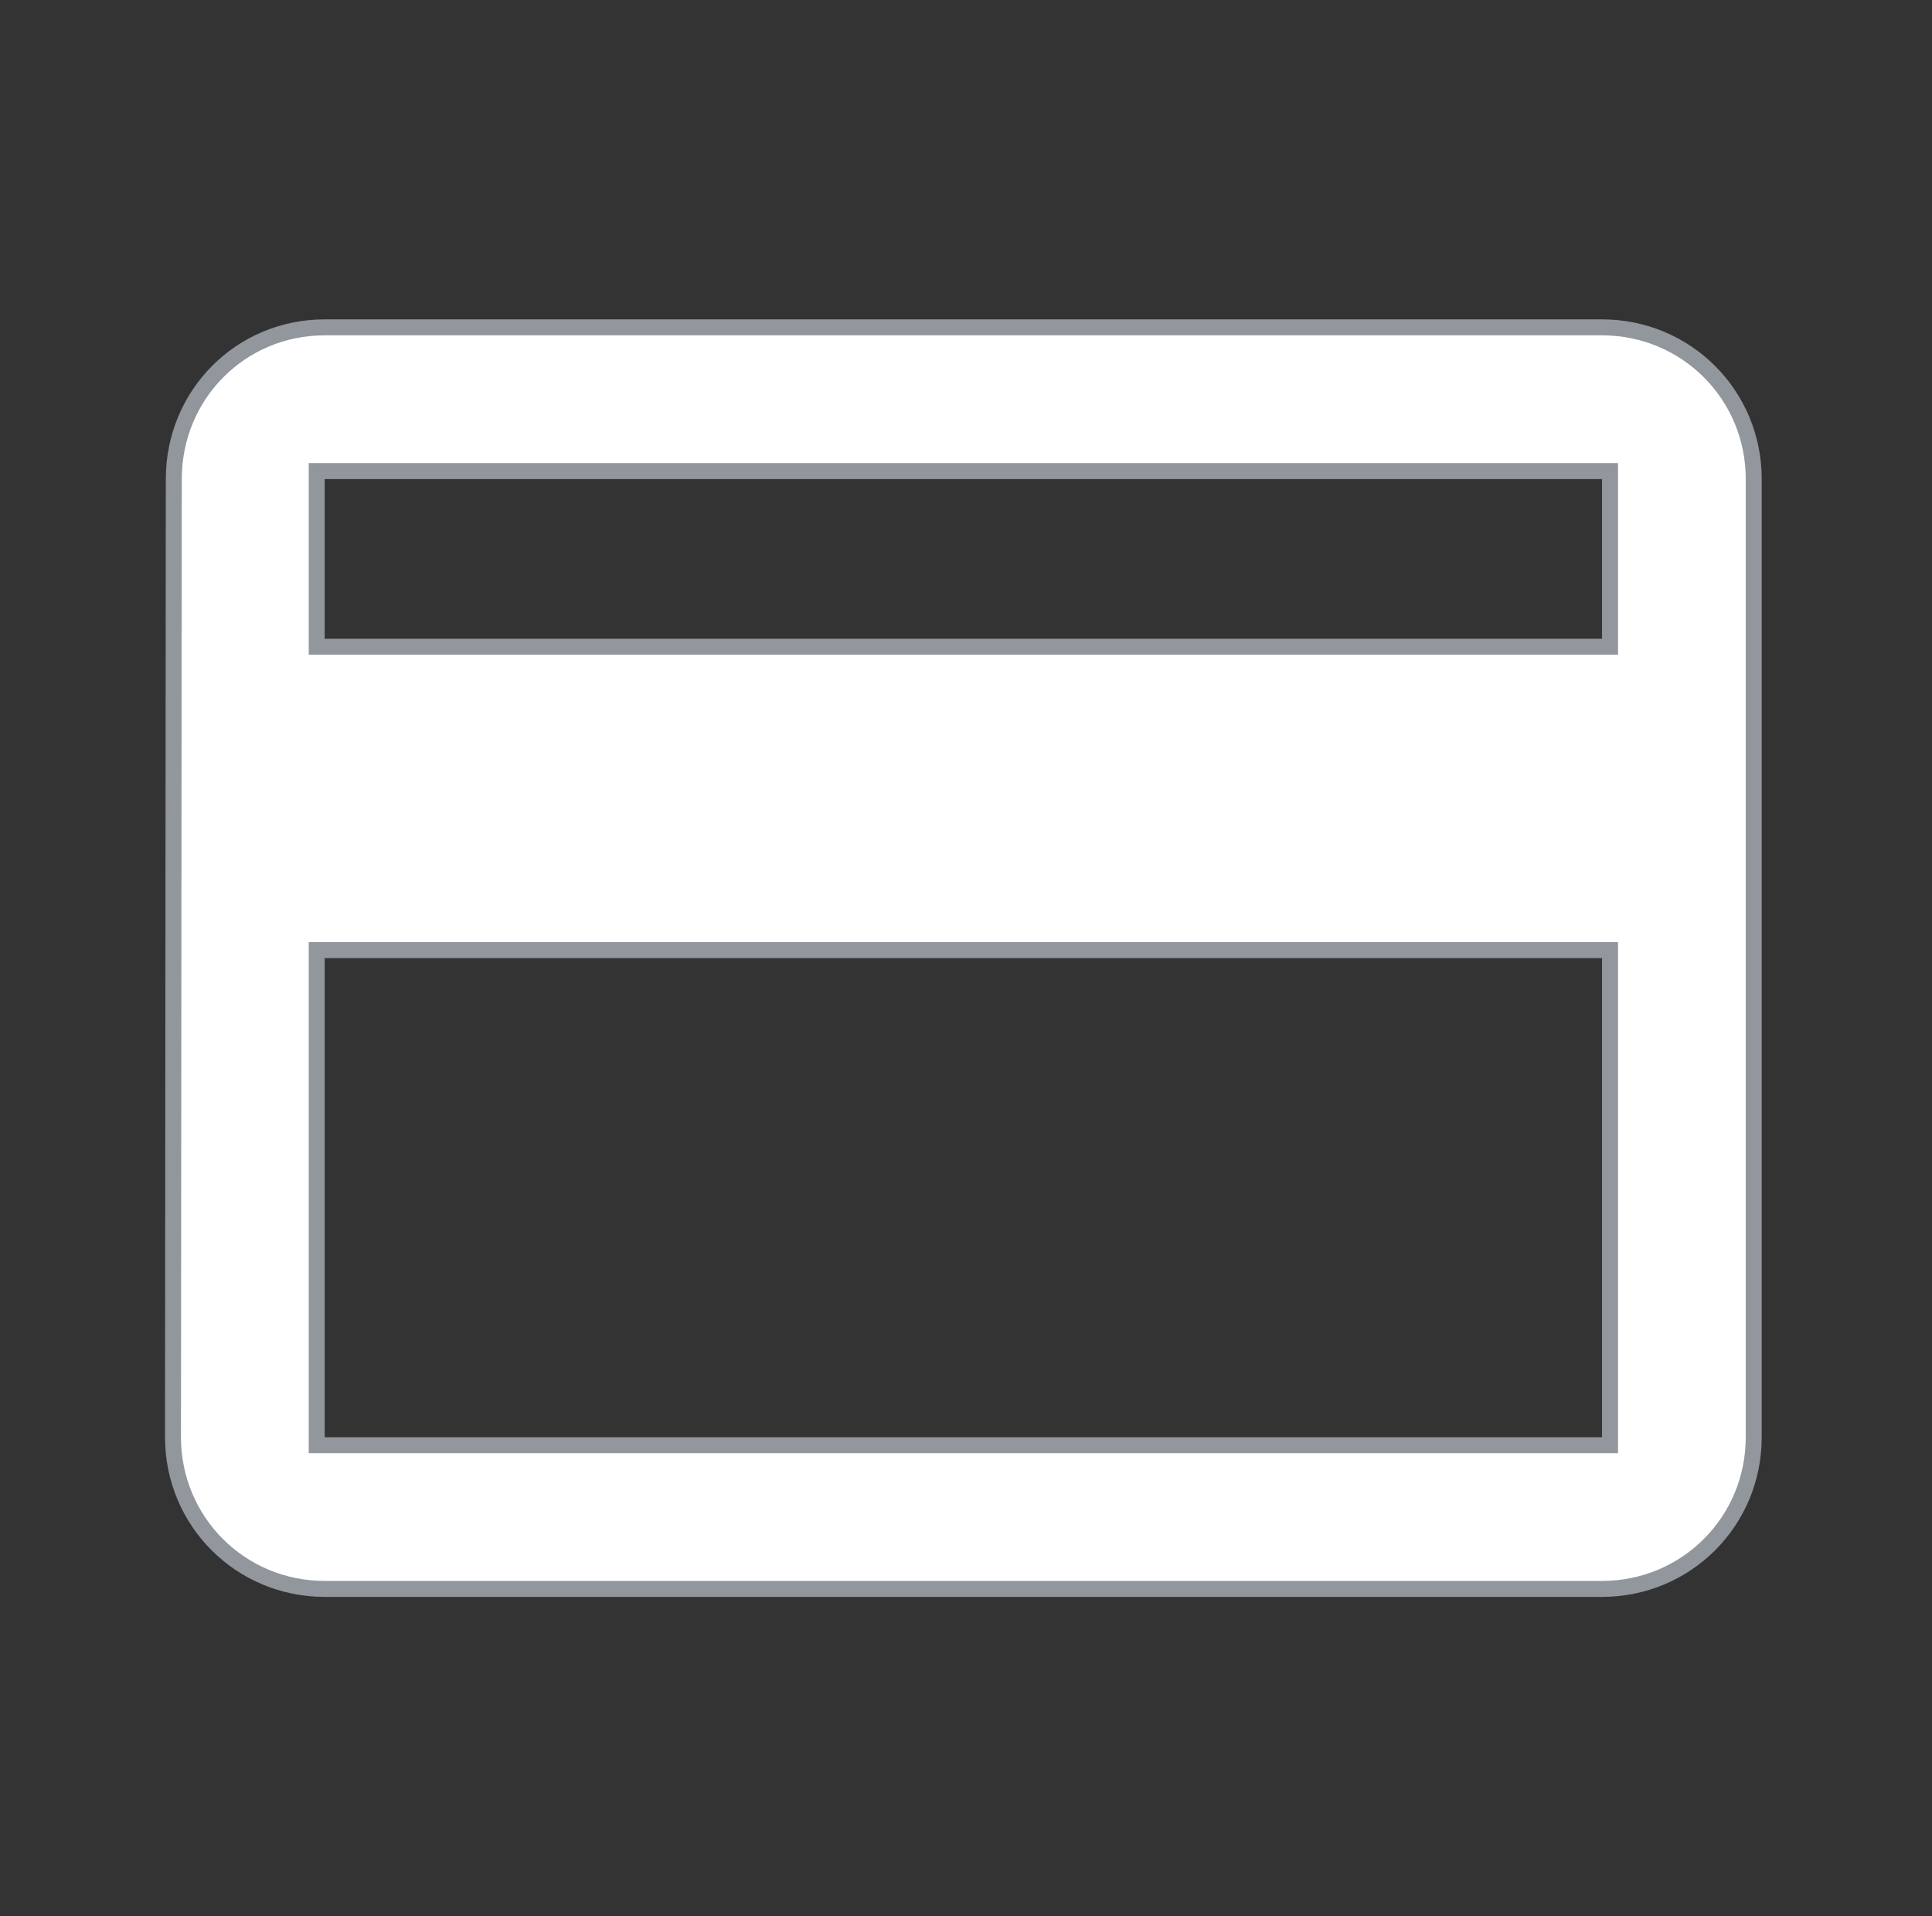 <svg xmlns="http://www.w3.org/2000/svg" width="121" height="120" viewBox="0 0 121 120" fill="none"><rect x="0" y="0" width="121" height="120" fill="#333333" stroke="none"/><path d="M10.885 30V30C10.885 24.723 15.064 20.5 20.335 20.5H100.335C105.609 20.5 109.835 24.726 109.835 30V90C109.835 95.274 105.609 99.5 100.335 99.5H20.335C15.061 99.5 10.835 95.274 10.835 90L10.885 30ZM100.335 90.5H100.835V90V60V59.5H100.335H20.335H19.835V60V90V90.5H20.335H100.335ZM100.335 40.5H100.835V40V30V29.5H100.335H20.335H19.835V30V40V40.5H20.335H100.335Z" fill="#C2C9D1"></path><path d="M10.885 30V30C10.885 24.723 15.064 20.5 20.335 20.5H100.335C105.609 20.5 109.835 24.726 109.835 30V90C109.835 95.274 105.609 99.5 100.335 99.5H20.335C15.061 99.5 10.835 95.274 10.835 90L10.885 30ZM100.335 90.5H100.835V90V60V59.5H100.335H20.335H19.835V60V90V90.5H20.335H100.335ZM100.335 40.5H100.835V40V30V29.5H100.335H20.335H19.835V30V40V40.5H20.335H100.335Z" fill="white"></path><path d="M10.885 30V30C10.885 24.723 15.064 20.5 20.335 20.5H100.335C105.609 20.5 109.835 24.726 109.835 30V90C109.835 95.274 105.609 99.5 100.335 99.5H20.335C15.061 99.5 10.835 95.274 10.835 90L10.885 30ZM100.335 90.5H100.835V90V60V59.5H100.335H20.335H19.835V60V90V90.5H20.335H100.335ZM100.335 40.5H100.835V40V30V29.5H100.335H20.335H19.835V30V40V40.5H20.335H100.335Z" stroke="#92979D"></path></svg>